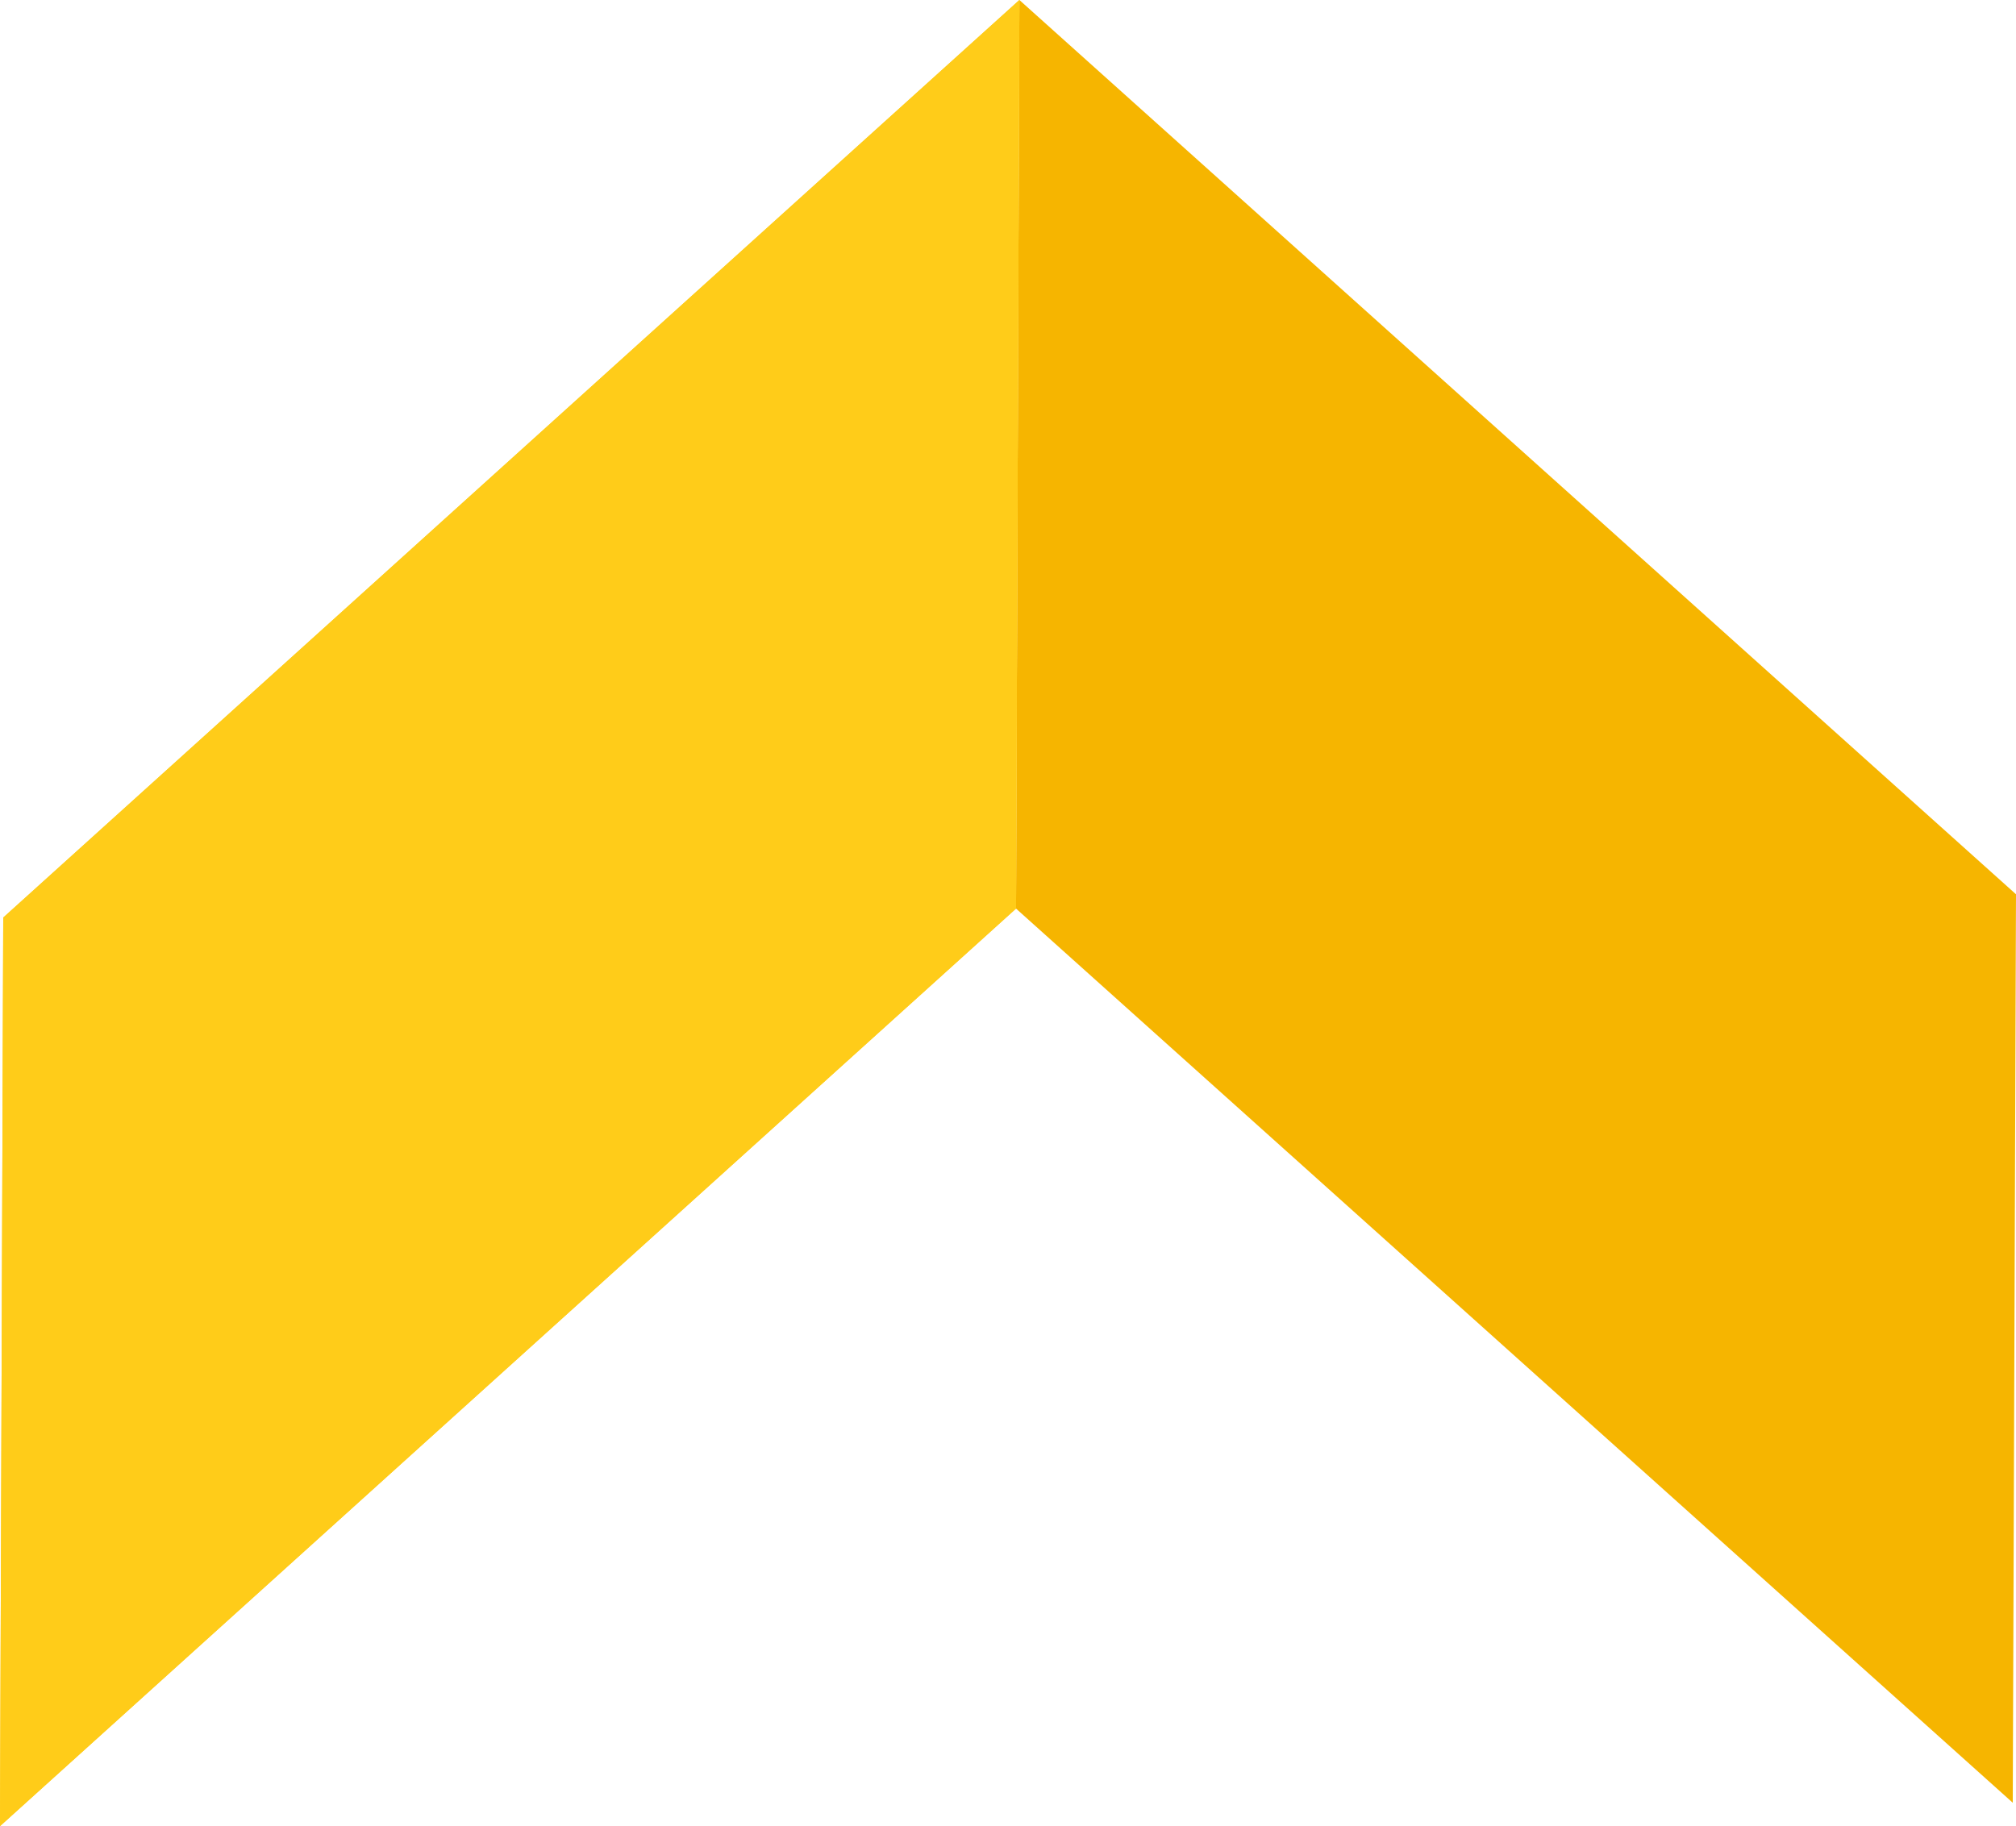 <svg id="レイヤー_1" data-name="レイヤー 1" xmlns="http://www.w3.org/2000/svg" viewBox="0 0 161.93 146.72"><defs><style>.cls-1{fill:#f6b500;}.cls-2{fill:#ffcc19;}</style></defs><polygon class="cls-1" points="81.61 73 81.88 0 161.93 71.85 161.67 144.84 81.61 73"/><polygon class="cls-2" points="81.61 73 0 146.72 0.26 73.72 81.88 0 81.61 73"/><polygon class="cls-2" points="81.61 73 0 146.72 0.26 73.72 81.88 0 81.61 73"/></svg>